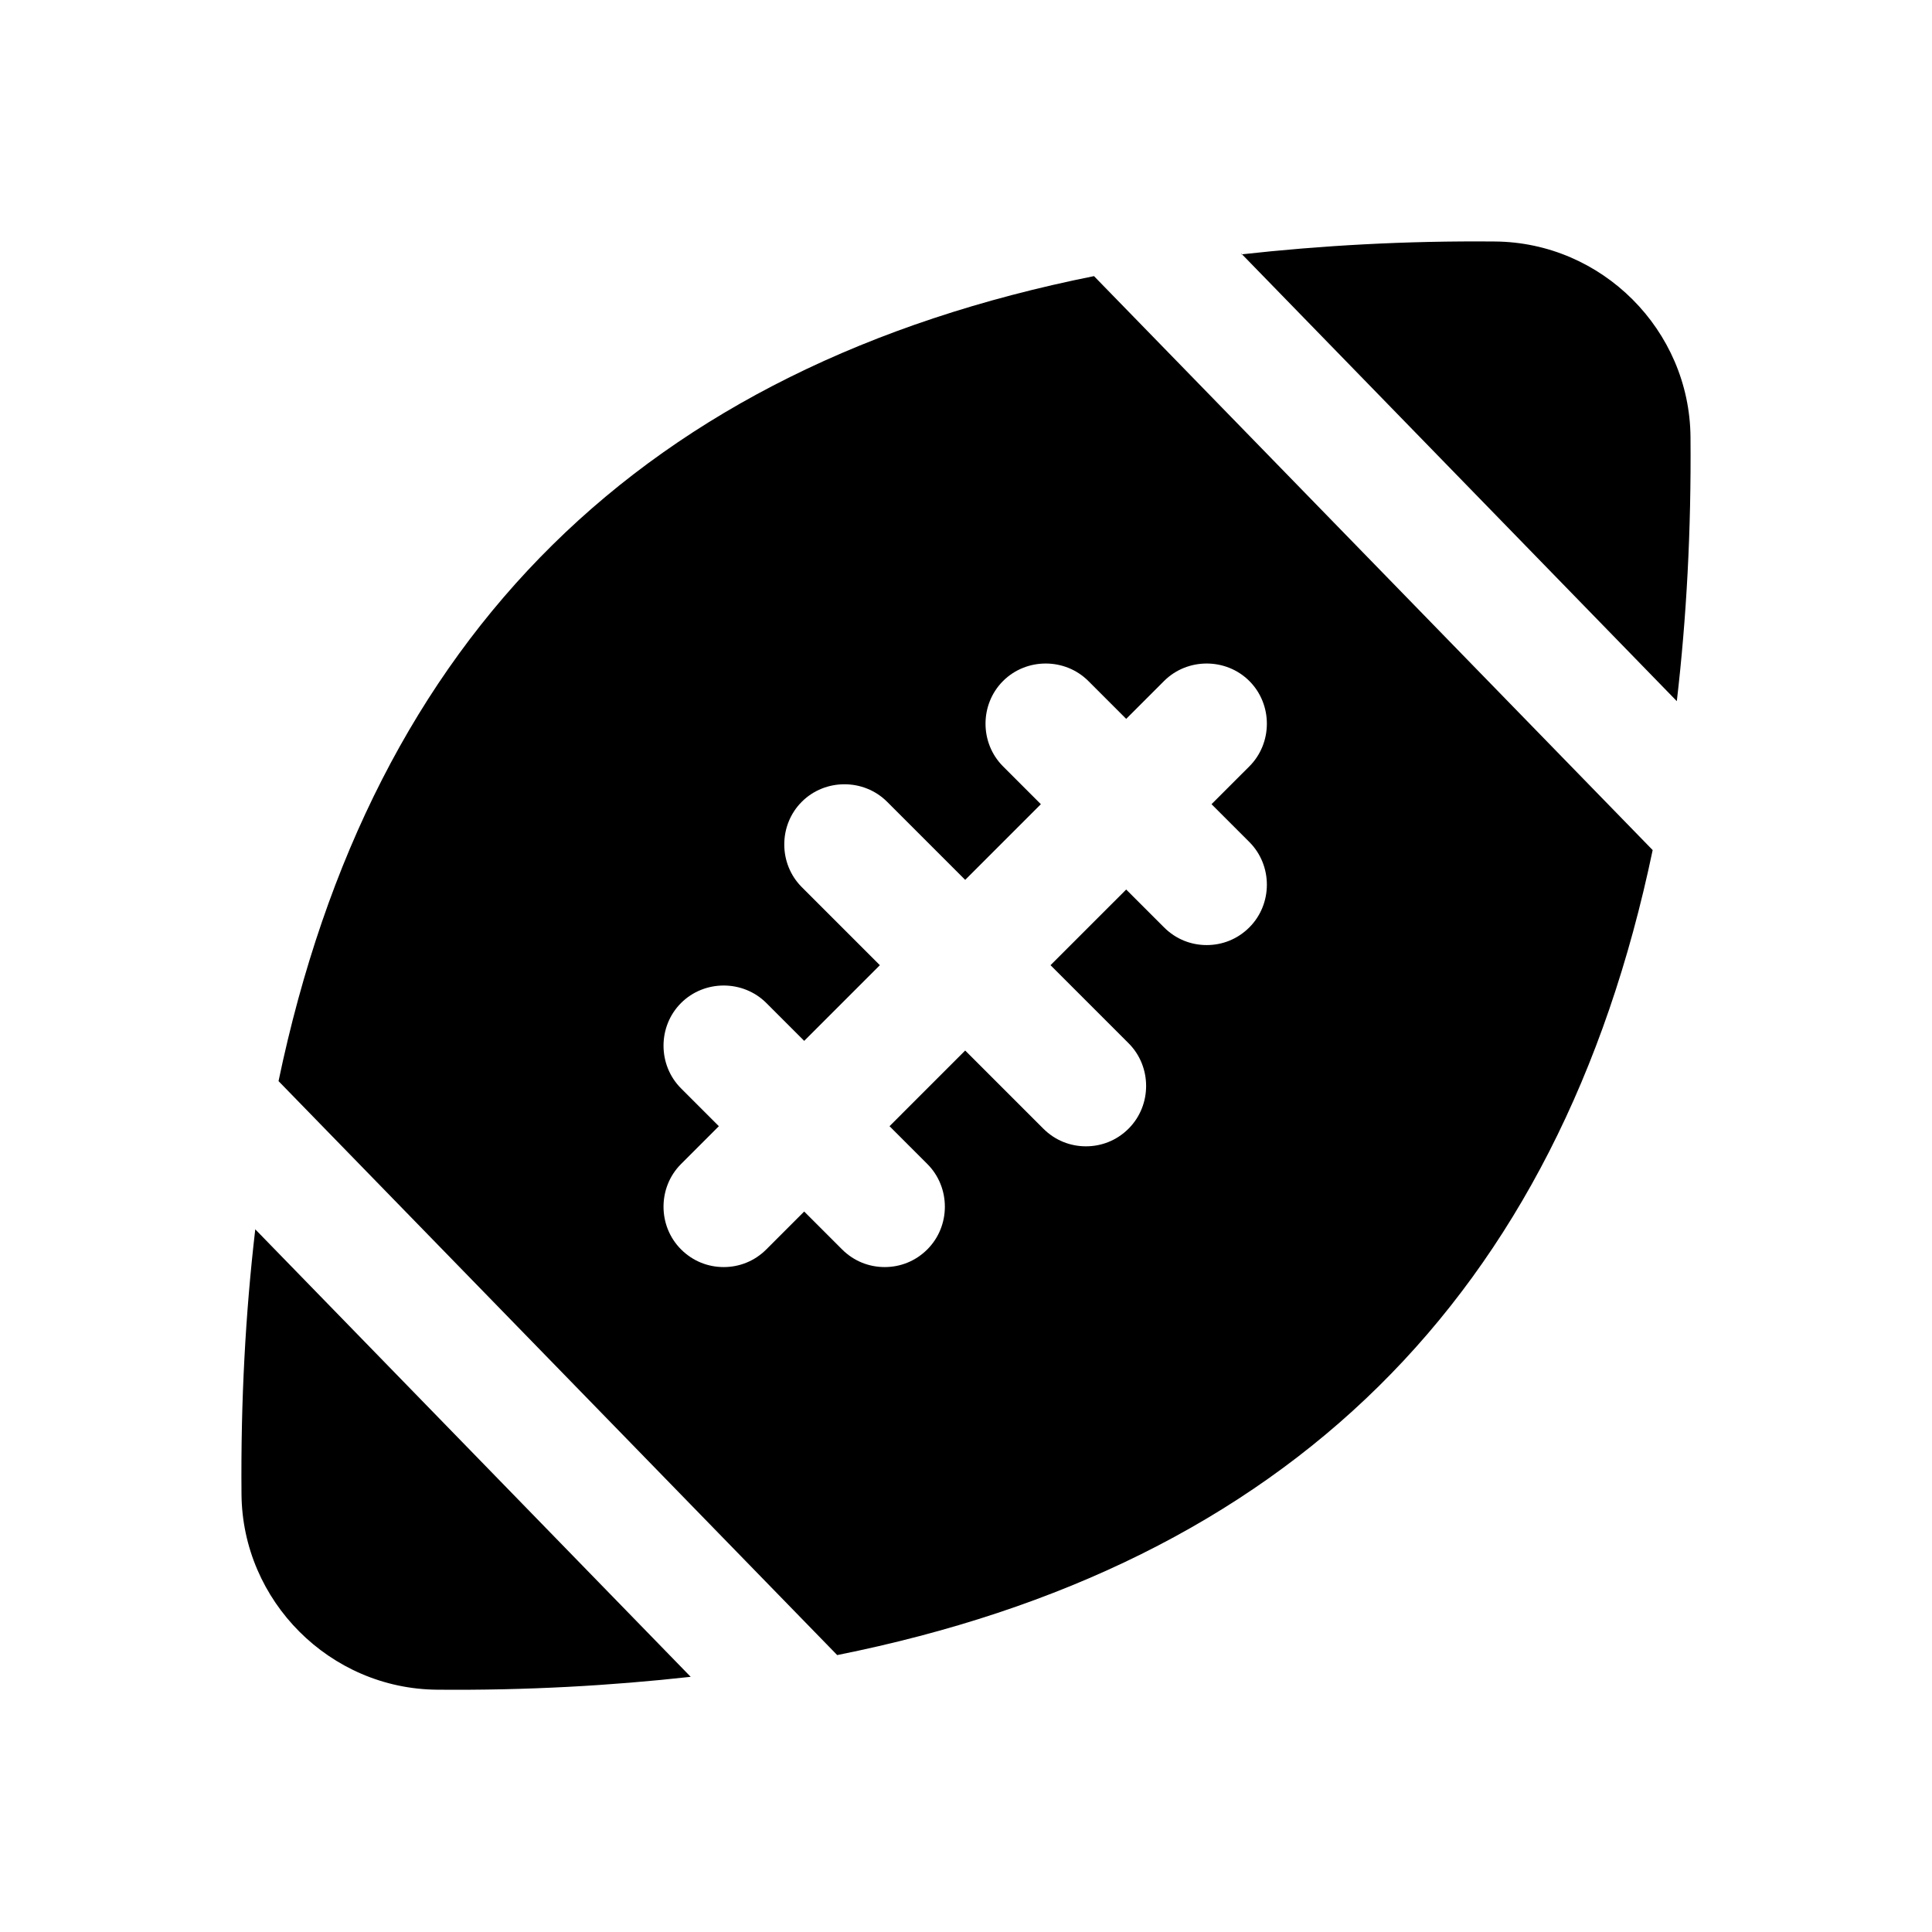 <svg width="24" height="24" viewBox="0 0 24 24" fill="none" xmlns="http://www.w3.org/2000/svg">
<path d="M15.42 3.16C16.41 3.05 17.46 2.99 18.57 3C19.9 3.01 20.99 4.1 21 5.43C21.01 6.59 20.95 7.68 20.83 8.71L15.42 3.15V3.16ZM3.17 15.28C3.05 16.31 2.99 17.4 3 18.56C3.01 19.89 4.1 20.98 5.43 20.99C6.54 21 7.59 20.94 8.58 20.83L3.17 15.27V15.28ZM20.53 10.56C19.37 16.11 15.99 19.44 10.4 20.56L3.46 13.43C4.62 7.88 8 4.55 13.59 3.43L20.53 10.56ZM15.05 9.99L15.52 9.52C15.81 9.23 15.81 8.75 15.52 8.46C15.23 8.17 14.75 8.17 14.46 8.46L13.99 8.93L13.52 8.46C13.23 8.17 12.75 8.17 12.46 8.46C12.17 8.75 12.17 9.23 12.46 9.52L12.93 9.99L11.99 10.93L11.02 9.96C10.73 9.67 10.25 9.67 9.96 9.96C9.67 10.25 9.67 10.73 9.96 11.02L10.93 11.99L9.99 12.93L9.52 12.46C9.23 12.17 8.75 12.17 8.46 12.46C8.17 12.75 8.17 13.23 8.46 13.52L8.93 13.99L8.46 14.46C8.17 14.75 8.17 15.23 8.46 15.52C8.61 15.67 8.8 15.74 8.99 15.74C9.18 15.74 9.37 15.67 9.52 15.52L9.99 15.05L10.46 15.52C10.61 15.67 10.8 15.74 10.99 15.74C11.18 15.74 11.37 15.67 11.52 15.52C11.81 15.23 11.81 14.75 11.52 14.46L11.05 13.99L11.99 13.05L12.96 14.02C13.11 14.17 13.3 14.24 13.49 14.24C13.68 14.24 13.87 14.17 14.02 14.02C14.31 13.73 14.31 13.25 14.02 12.96L13.05 11.99L13.99 11.05L14.46 11.52C14.61 11.67 14.8 11.74 14.99 11.74C15.18 11.74 15.37 11.67 15.52 11.52C15.81 11.23 15.81 10.75 15.52 10.46L15.05 9.99Z" fill="black"/>
</svg>
